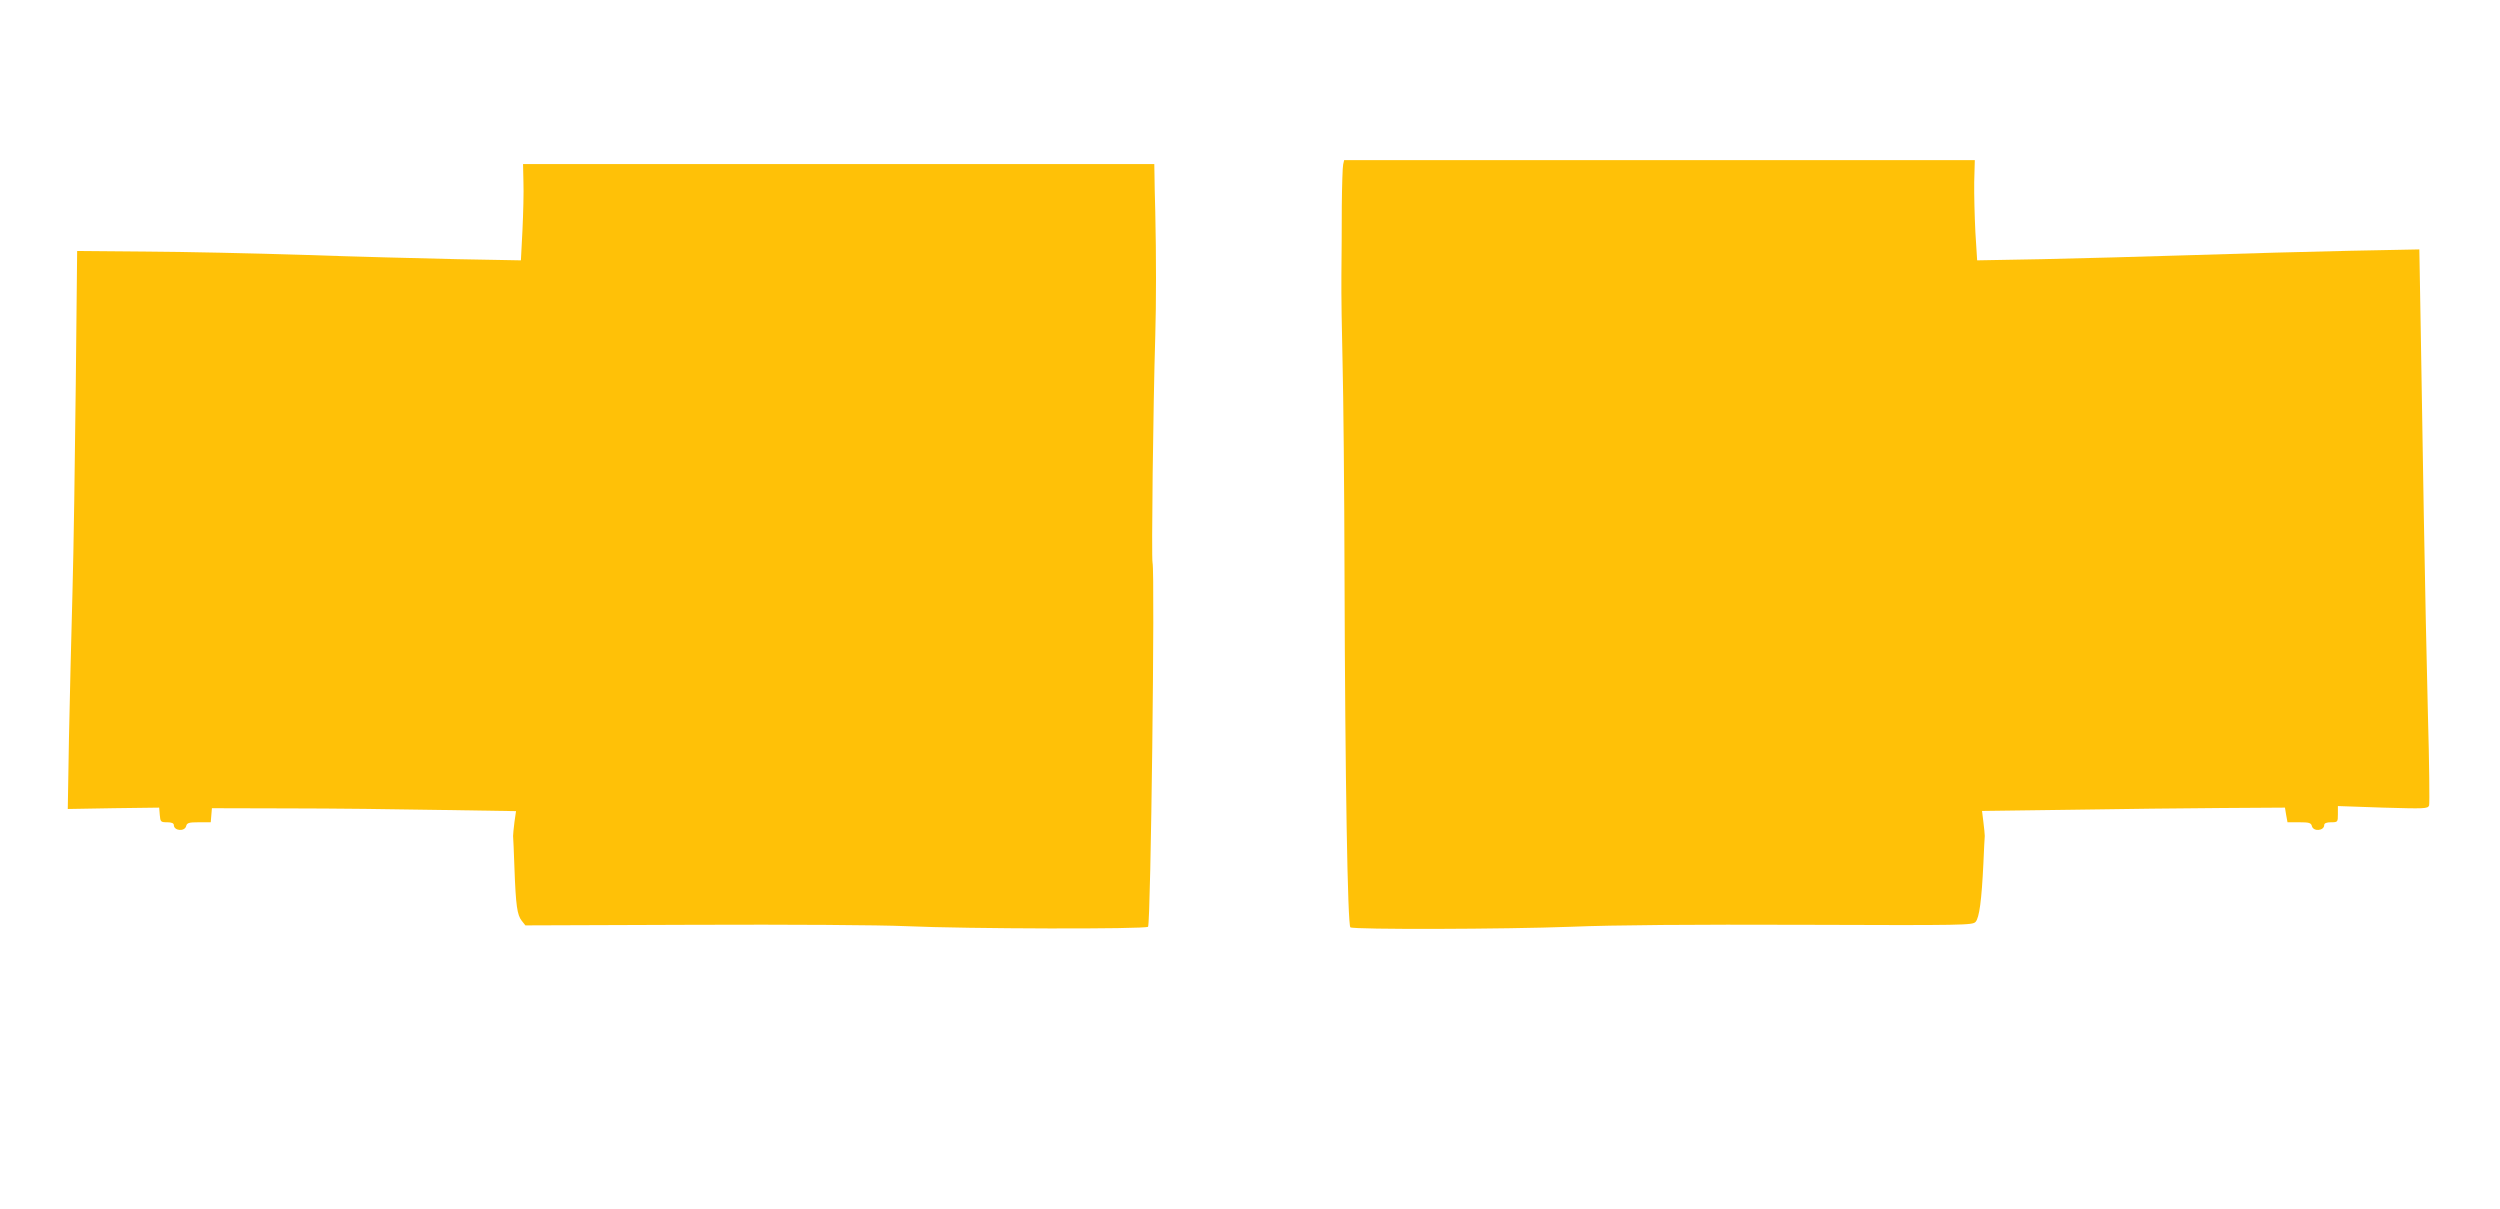 <?xml version="1.0" standalone="no"?>
<!DOCTYPE svg PUBLIC "-//W3C//DTD SVG 20010904//EN"
 "http://www.w3.org/TR/2001/REC-SVG-20010904/DTD/svg10.dtd">
<svg version="1.0" xmlns="http://www.w3.org/2000/svg"
 width="1280pt" height="619pt" viewBox="0 0 1280 619"
 preserveAspectRatio="xMidYMid meet">
<g transform="translate(0,619) scale(0.1,-0.1)"
fill="#ffc107" stroke="none">
<path d="M6877 5348 c-3 -13 -6 -108 -7 -213 0 -104 -1 -264 -2 -355 -1 -91 2
-293 6 -450 4 -157 9 -647 10 -1090 3 -1043 16 -1789 30 -1798 19 -12 785 -10
1131 3 217 9 626 12 1192 10 826 -3 862 -2 878 15 19 21 31 110 40 300 3 69 6
132 7 140 0 8 -3 40 -7 71 l-7 57 453 6 c250 4 599 8 776 9 l322 2 6 -37 7
-38 60 0 c51 0 61 -3 65 -20 8 -29 63 -24 63 6 0 9 12 14 35 14 34 0 35 1 35
41 l0 42 230 -8 c214 -6 230 -6 237 11 3 9 1 218 -6 463 -6 245 -16 703 -21
1016 -5 314 -12 749 -16 969 l-7 399 -356 -7 c-196 -4 -556 -14 -801 -22 -245
-8 -594 -17 -776 -21 l-331 -6 -9 144 c-4 79 -7 195 -6 257 l3 112 -1615 0
-1614 0 -5 -22z"/>
<path d="M2680 5258 c2 -51 -1 -162 -5 -247 l-8 -154 -326 6 c-179 4 -533 13
-786 22 -253 8 -617 16 -810 17 l-350 3 -7 -680 c-4 -374 -11 -855 -17 -1070
-6 -214 -14 -551 -18 -748 l-6 -359 234 4 234 3 3 -37 c3 -36 5 -38 38 -38 22
0 34 -5 34 -14 0 -30 55 -35 63 -6 4 17 14 20 65 20 l61 0 3 36 3 36 395 -1
c217 0 568 -4 778 -8 l384 -6 -8 -56 c-4 -31 -7 -63 -7 -71 1 -8 4 -82 7 -165
7 -194 14 -239 37 -269 l19 -24 857 3 c498 2 957 -1 1093 -7 311 -14 1226 -16
1238 -3 14 15 36 1814 23 1864 -6 24 3 797 14 1161 5 170 5 406 0 635 -2 72
-4 156 -4 188 l-1 57 -1616 0 -1616 0 2 -92z"/>
</g>
</svg>
